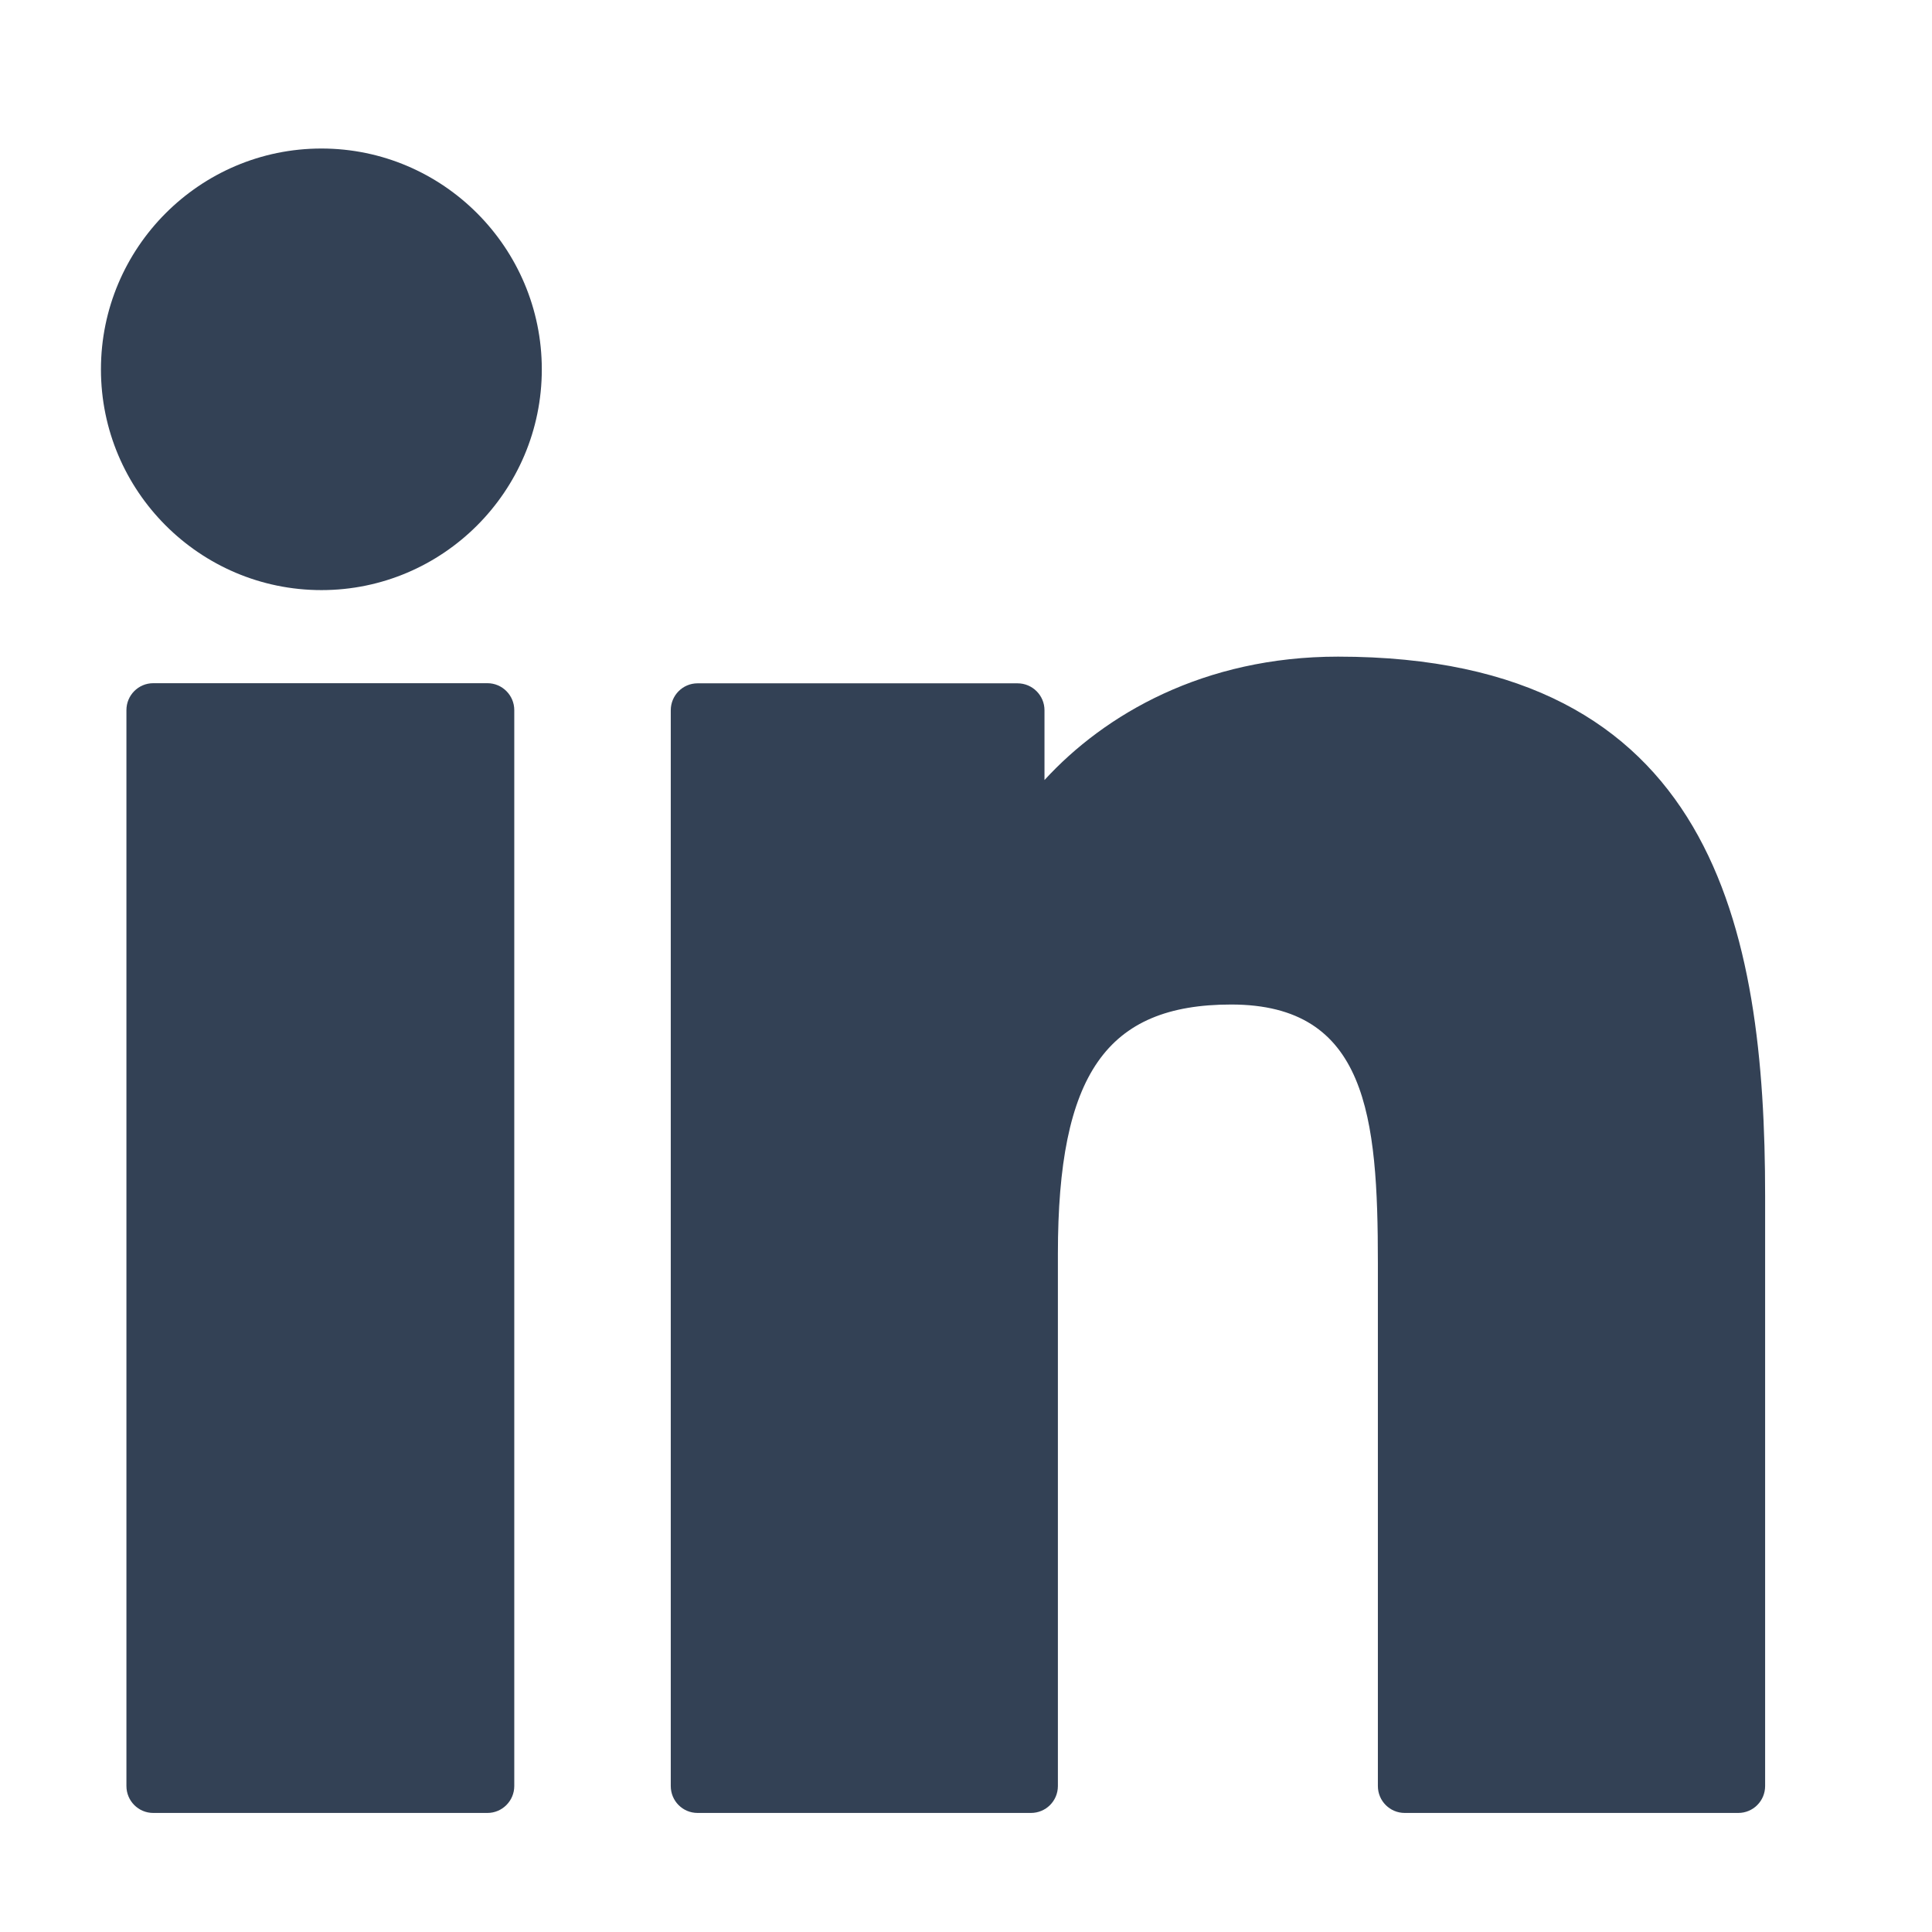 <svg width="16" height="16" viewBox="0 0 16 16" fill="none" xmlns="http://www.w3.org/2000/svg">
<path d="M4.037 5.658H1.269C1.146 5.658 1.047 5.758 1.047 5.881V14.791C1.047 14.914 1.146 15.014 1.269 15.014H4.037C4.159 15.014 4.259 14.914 4.259 14.791V5.881C4.259 5.758 4.159 5.658 4.037 5.658Z" fill="rgb(51, 65, 85)"/>
<path d="M2.662 1.23C1.655 1.23 0.836 2.051 0.836 3.059C0.836 4.067 1.655 4.887 2.662 4.887C3.668 4.887 4.487 4.067 4.487 3.059C4.487 2.051 3.668 1.23 2.662 1.23Z" fill="rgb(51, 65, 85)"/>
<path d="M11.081 5.438C9.969 5.438 9.148 5.916 8.65 6.46V5.882C8.65 5.759 8.55 5.659 8.427 5.659H5.777C5.654 5.659 5.555 5.759 5.555 5.882V14.791C5.555 14.915 5.654 15.014 5.777 15.014H8.538C8.661 15.014 8.761 14.915 8.761 14.791V10.383C8.761 8.898 9.163 8.319 10.196 8.319C11.322 8.319 11.411 9.247 11.411 10.46V14.791C11.411 14.915 11.511 15.014 11.633 15.014H14.396C14.518 15.014 14.618 14.915 14.618 14.791V9.904C14.618 7.696 14.198 5.438 11.081 5.438Z" fill="rgb(51, 65, 85)"/>
</svg>
